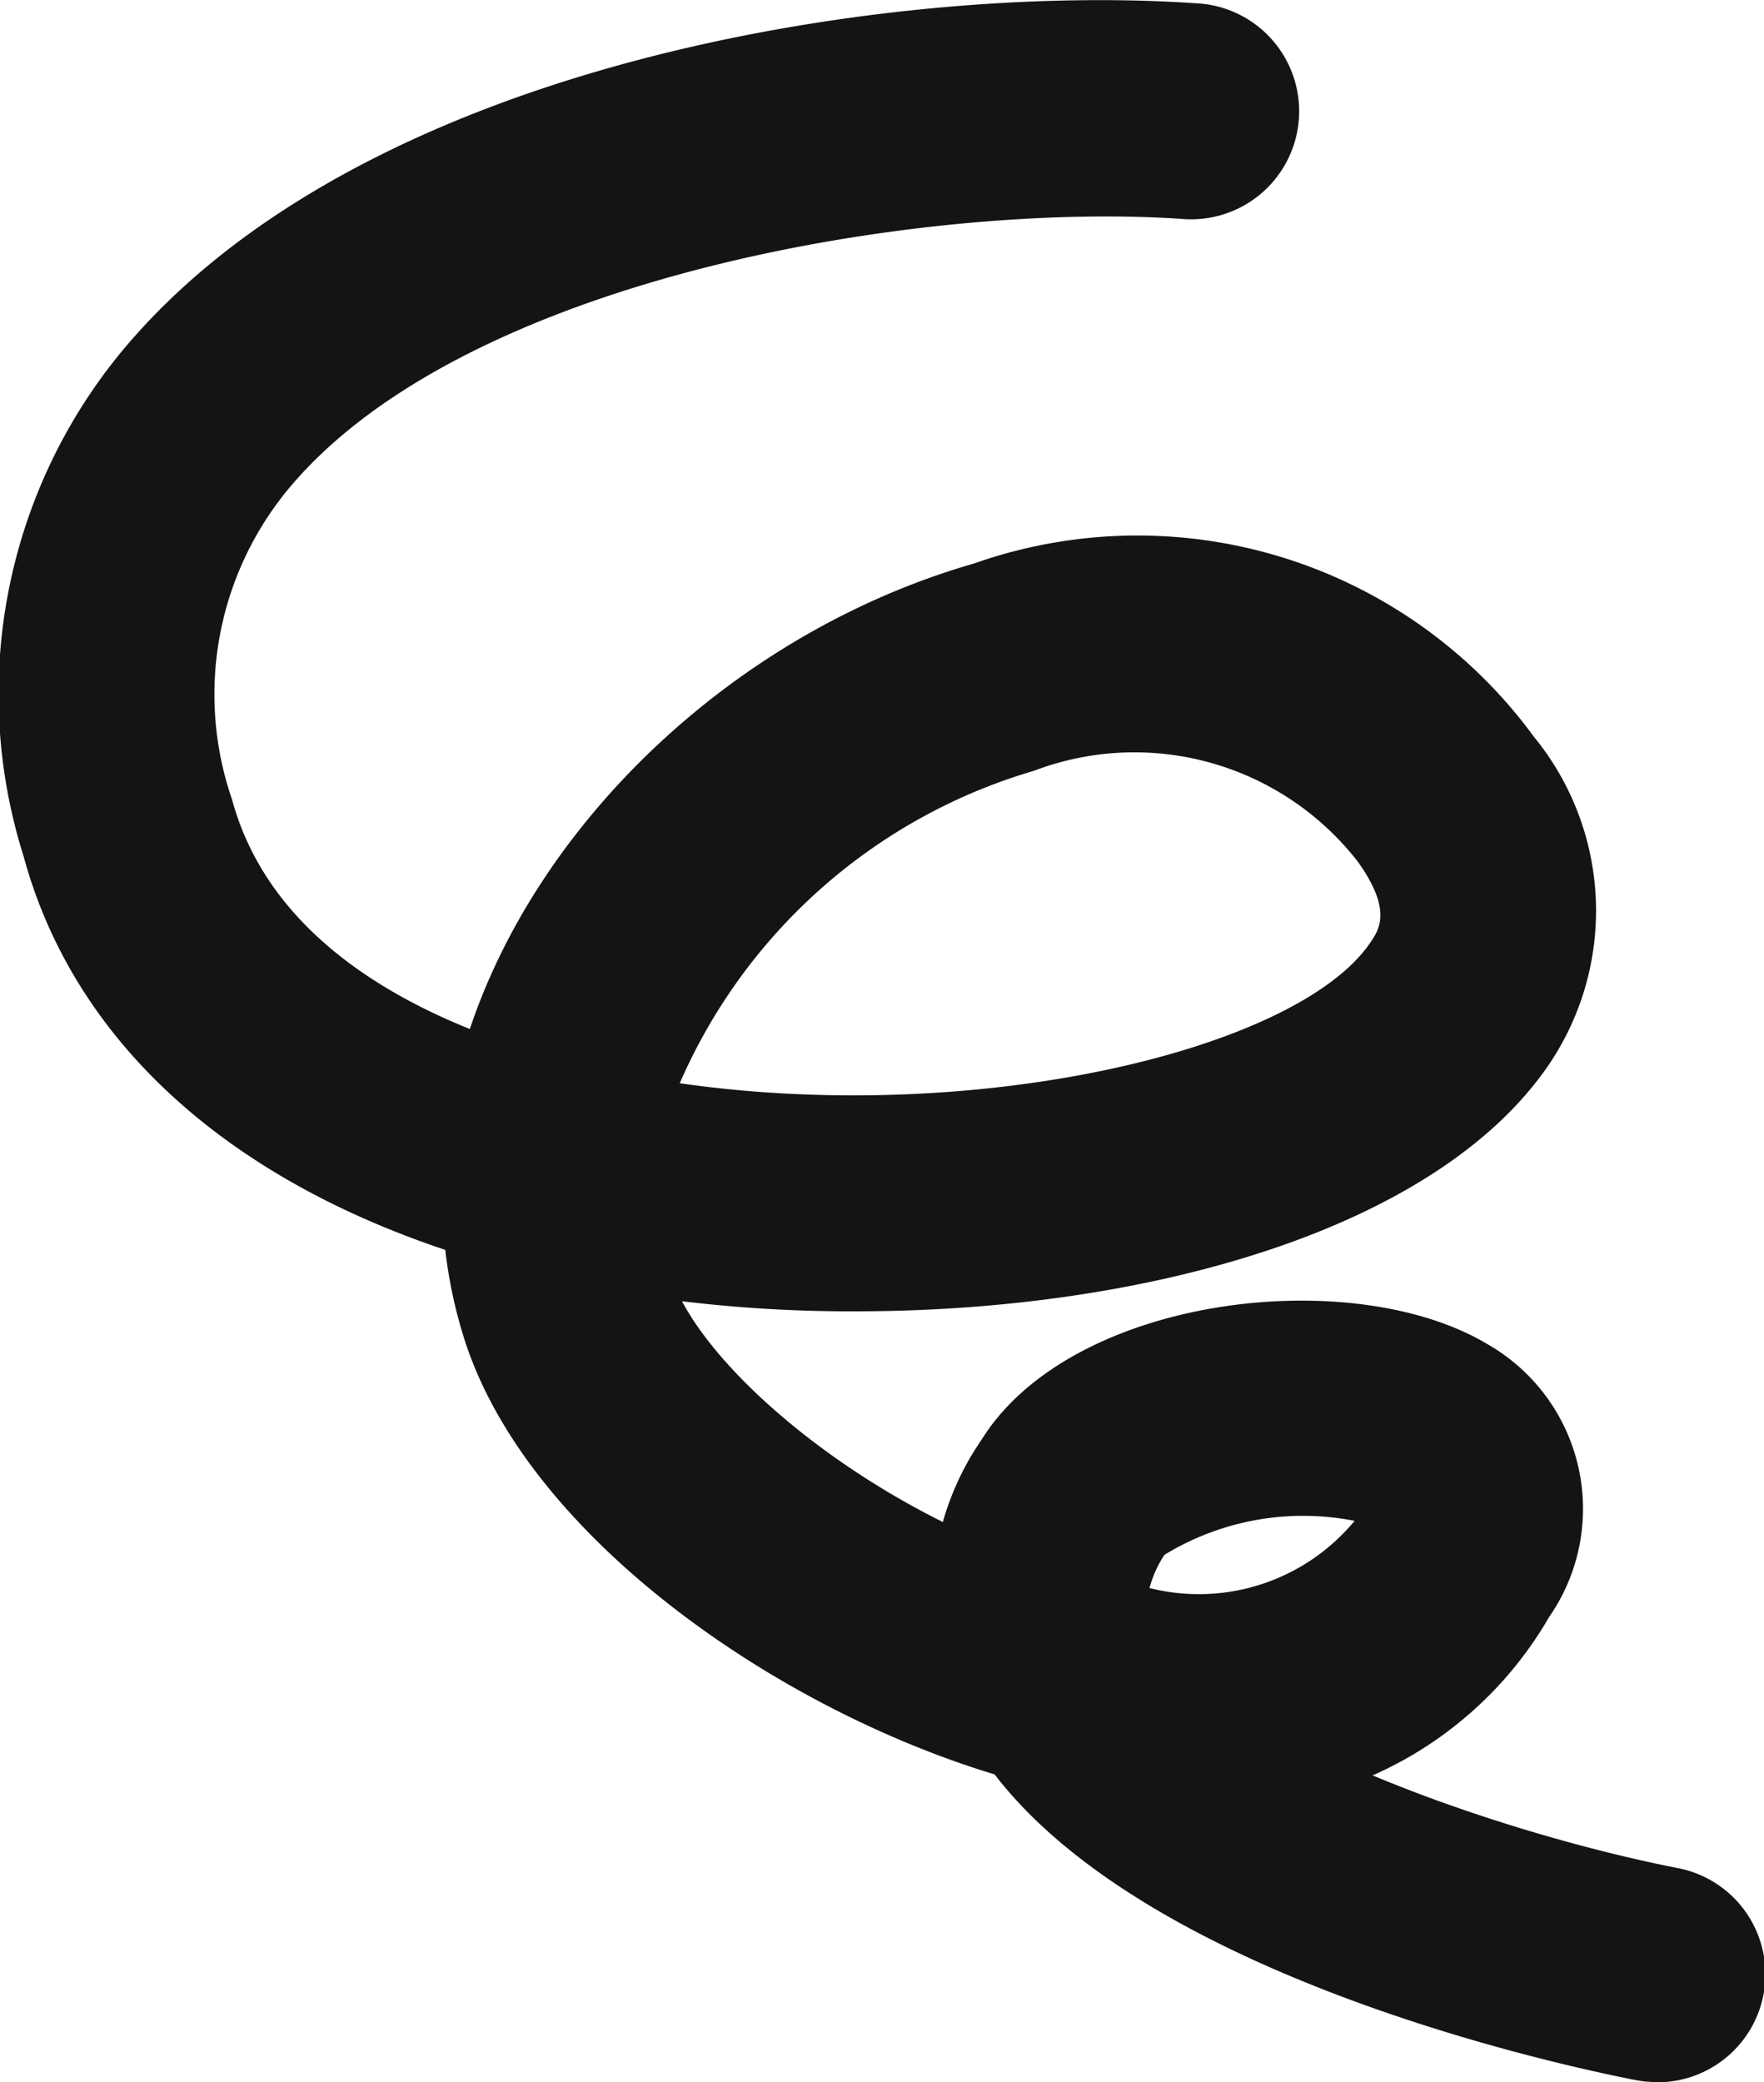 <svg xmlns="http://www.w3.org/2000/svg" width="22.219" height="26.219" viewBox="0 0 22.219 26.219">
  <g id="グループ_21386" data-name="グループ 21386" transform="translate(-10065.001 -813.321)">
    <path id="パス_137" data-name="パス 137" d="M702.791,808.684a1.348,1.348,0,0,1-.264-.026c-1.124-.221-6.812-1.467-8.41-4.37a1.361,1.361,0,0,1,2.385-1.312c.732,1.33,4.271,2.562,6.549,3.011a1.361,1.361,0,0,1-.261,2.7Z" transform="translate(9383.069 30.856)" fill="#141414"/>
    <path id="パス_138" data-name="パス 138" d="M696.436,797.781a8.387,8.387,0,0,1-2.06-.275,1.36,1.36,0,0,1-.849-.65,3.5,3.5,0,0,1,.172-3.709c1.128-1.808,4.659-2.224,6.37-1.2a2.388,2.388,0,0,1,.777,3.435A4.812,4.812,0,0,1,696.436,797.781Zm-.624-2.763a2.546,2.546,0,0,0,2.583-.846A3.351,3.351,0,0,0,696,794.6,1.416,1.416,0,0,0,695.812,795.018Z" transform="translate(9383.668 38.301)" fill="#141414"/>
    <path id="パス_139" data-name="パス 139" d="M681.306,790.969a1.363,1.363,0,0,1-.324-.039c-2.908-.71-6.4-3.02-7.216-5.657a5.985,5.985,0,0,1-.253-2.224,1.361,1.361,0,1,1,2.714.205,3.3,3.3,0,0,0,.141,1.224c.389,1.258,2.772,3.2,5.258,3.808a1.361,1.361,0,0,1-.322,2.683Z" transform="translate(9397.074 44.88)" fill="#141414"/>
    <path id="パス_140" data-name="パス 140" d="M678.743,770.68a17.6,17.6,0,0,1-4.172-.48,1.361,1.361,0,0,1-1.03-1.4c.2-3.263,3.075-6.5,6.686-7.538a6.187,6.187,0,0,1,7.048,2.182,3.458,3.458,0,0,1,.192,4.126C686.04,769.667,682.364,770.68,678.743,770.68Zm-2.227-2.872c3.749.54,7.782-.419,8.7-1.772.111-.163.277-.408-.156-1.015a3.563,3.563,0,0,0-4.083-1.147A7.015,7.015,0,0,0,676.517,767.808Z" transform="translate(9397.046 59.154)" fill="#141414"/>
    <path id="パス_141" data-name="パス 141" d="M662.772,755.514a1.357,1.357,0,0,1-.331-.041c-3.385-.846-5.628-2.711-6.318-5.253a6.776,6.776,0,0,1,1.208-6.318c3.03-3.7,9.767-4.68,13.553-4.42a1.361,1.361,0,1,1-.181,2.715c-3.24-.216-9.054.726-11.266,3.429a4.057,4.057,0,0,0-.688,3.881c.538,1.985,2.664,2.905,4.352,3.327a1.361,1.361,0,0,1-.329,2.682Z" transform="translate(9409.174 73.88)" fill="#141414"/>
  </g>
</svg>
